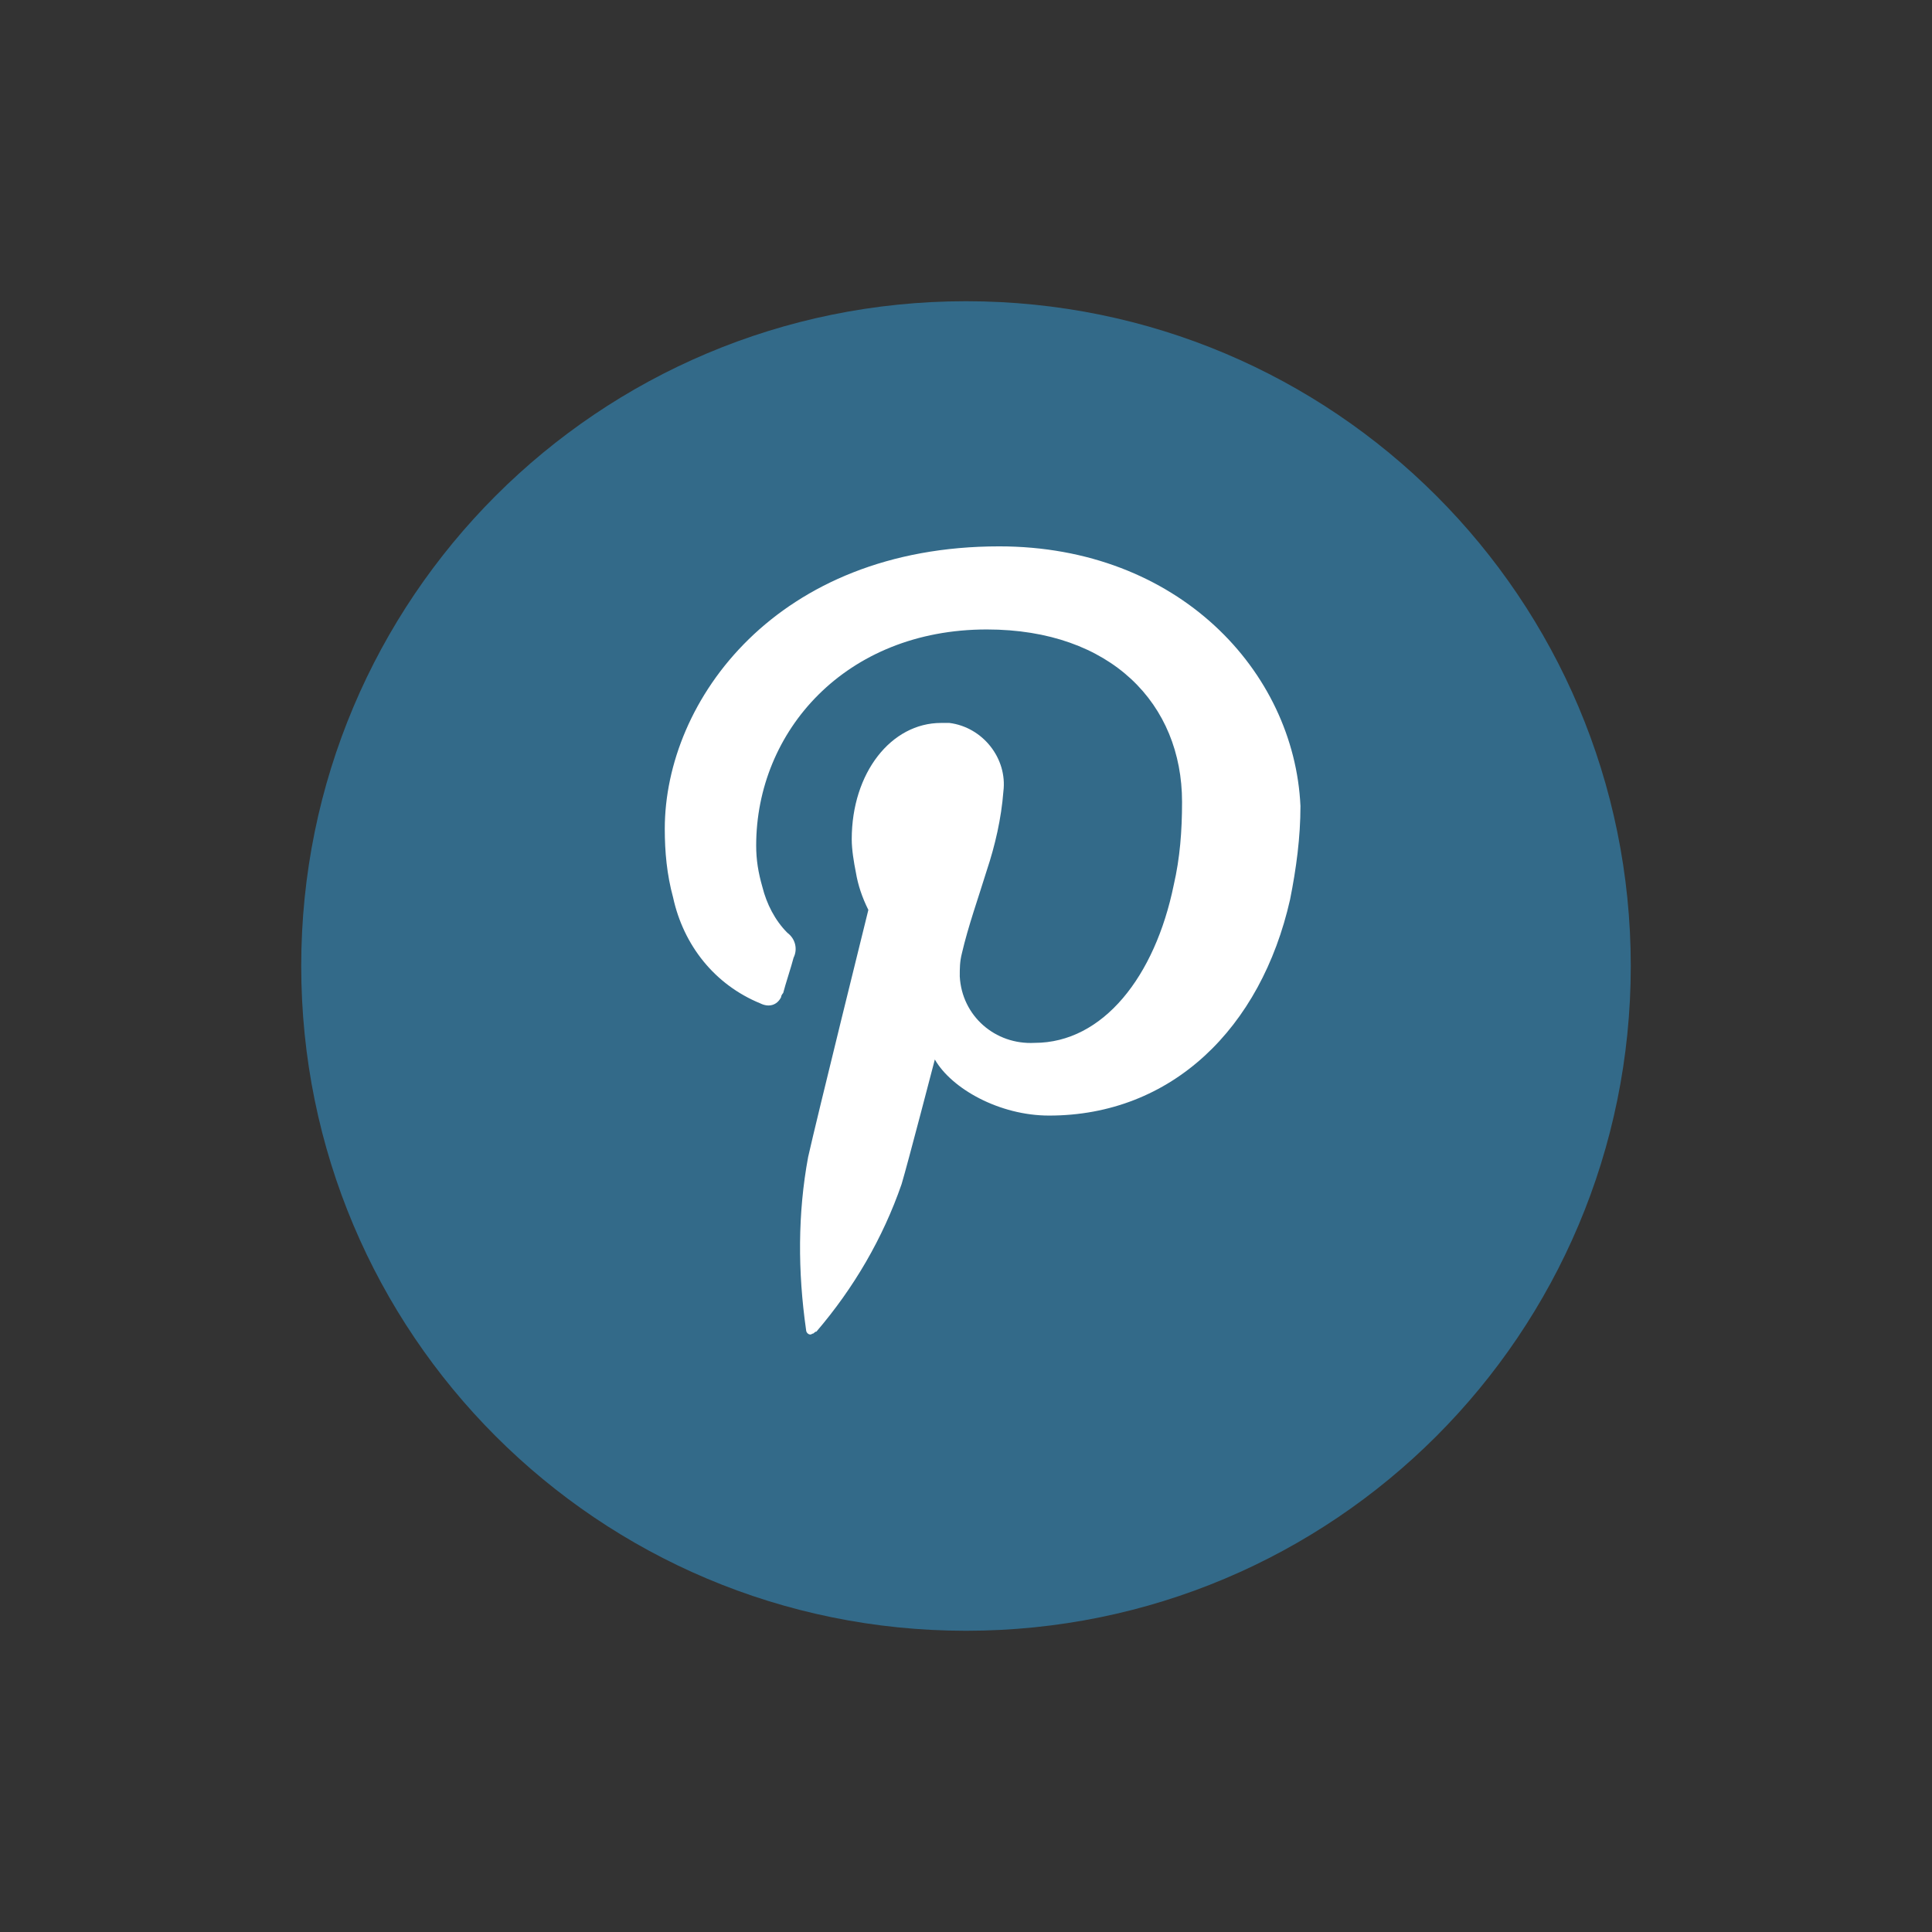<?xml version="1.0" encoding="utf-8"?>
<!-- Generator: Adobe Illustrator 24.3.0, SVG Export Plug-In . SVG Version: 6.00 Build 0)  -->
<svg version="1.1" id="Ebene_1" xmlns="http://www.w3.org/2000/svg" xmlns:xlink="http://www.w3.org/1999/xlink" x="0px" y="0px"
	 viewBox="0 0 93 93" style="enable-background:new 0 0 93 93;" xml:space="preserve">
<rect x="0" y="0" width="93" height="93" fill="#333333" stroke="none"/>
<style type="text/css">
	.st0{fill:#336A89;}
	.st1{fill:#FFFFFF;}
</style>
<path class="st0" d="M78.5,46.5c0,17.7-14.3,32-32,32s-32-14.3-32-32c0-17.7,14.3-32,32-32c0,0,0,0,0,0
	C64.2,14.5,78.5,28.8,78.5,46.5C78.5,46.5,78.5,46.5,78.5,46.5"/>
<path class="st1" d="M48.1,26.3C37.4,26.3,32,33.7,32,39.9c0,1.1,0.1,2.2,0.4,3.3c0.5,2.3,2,4.2,4.2,5.1c0.4,0.2,0.8,0.1,1-0.3
	c0-0.1,0.1-0.2,0.1-0.2c0.1-0.4,0.4-1.3,0.5-1.7c0.2-0.4,0.1-0.9-0.3-1.2c-0.6-0.6-1-1.4-1.2-2.2c-0.2-0.7-0.3-1.3-0.3-2
	c0-5.5,4.3-10.4,11.1-10.4c6,0,9.4,3.6,9.4,8.3c0,1.4-0.1,2.7-0.4,4c-0.9,4.4-3.4,7.6-6.7,7.6c-1.9,0.1-3.5-1.3-3.6-3.2
	c0-0.4,0-0.7,0.1-1.1c0.3-1.3,0.8-2.7,1.2-4c0.4-1.2,0.7-2.5,0.8-3.8c0.2-1.6-1-3.1-2.6-3.3c-0.1,0-0.3,0-0.4,0
	c-2.4,0-4.3,2.4-4.3,5.6c0,0.5,0.1,1.1,0.2,1.6c0.1,0.6,0.3,1.2,0.6,1.8c0,0-2.5,10.1-2.9,11.9c-0.5,2.7-0.5,5.5-0.1,8.3
	c0,0.2,0.2,0.3,0.3,0.2c0.1,0,0.1-0.1,0.2-0.1c1.8-2.1,3.2-4.5,4.1-7.1c0.3-1,1.6-6,1.6-6c0.8,1.4,3.1,2.7,5.5,2.7
	c5.9,0,10.2-4.2,11.6-10.4c0.3-1.5,0.5-3,0.5-4.5C62.3,32.3,56.7,26.3,48.1,26.3"/>
</svg>
